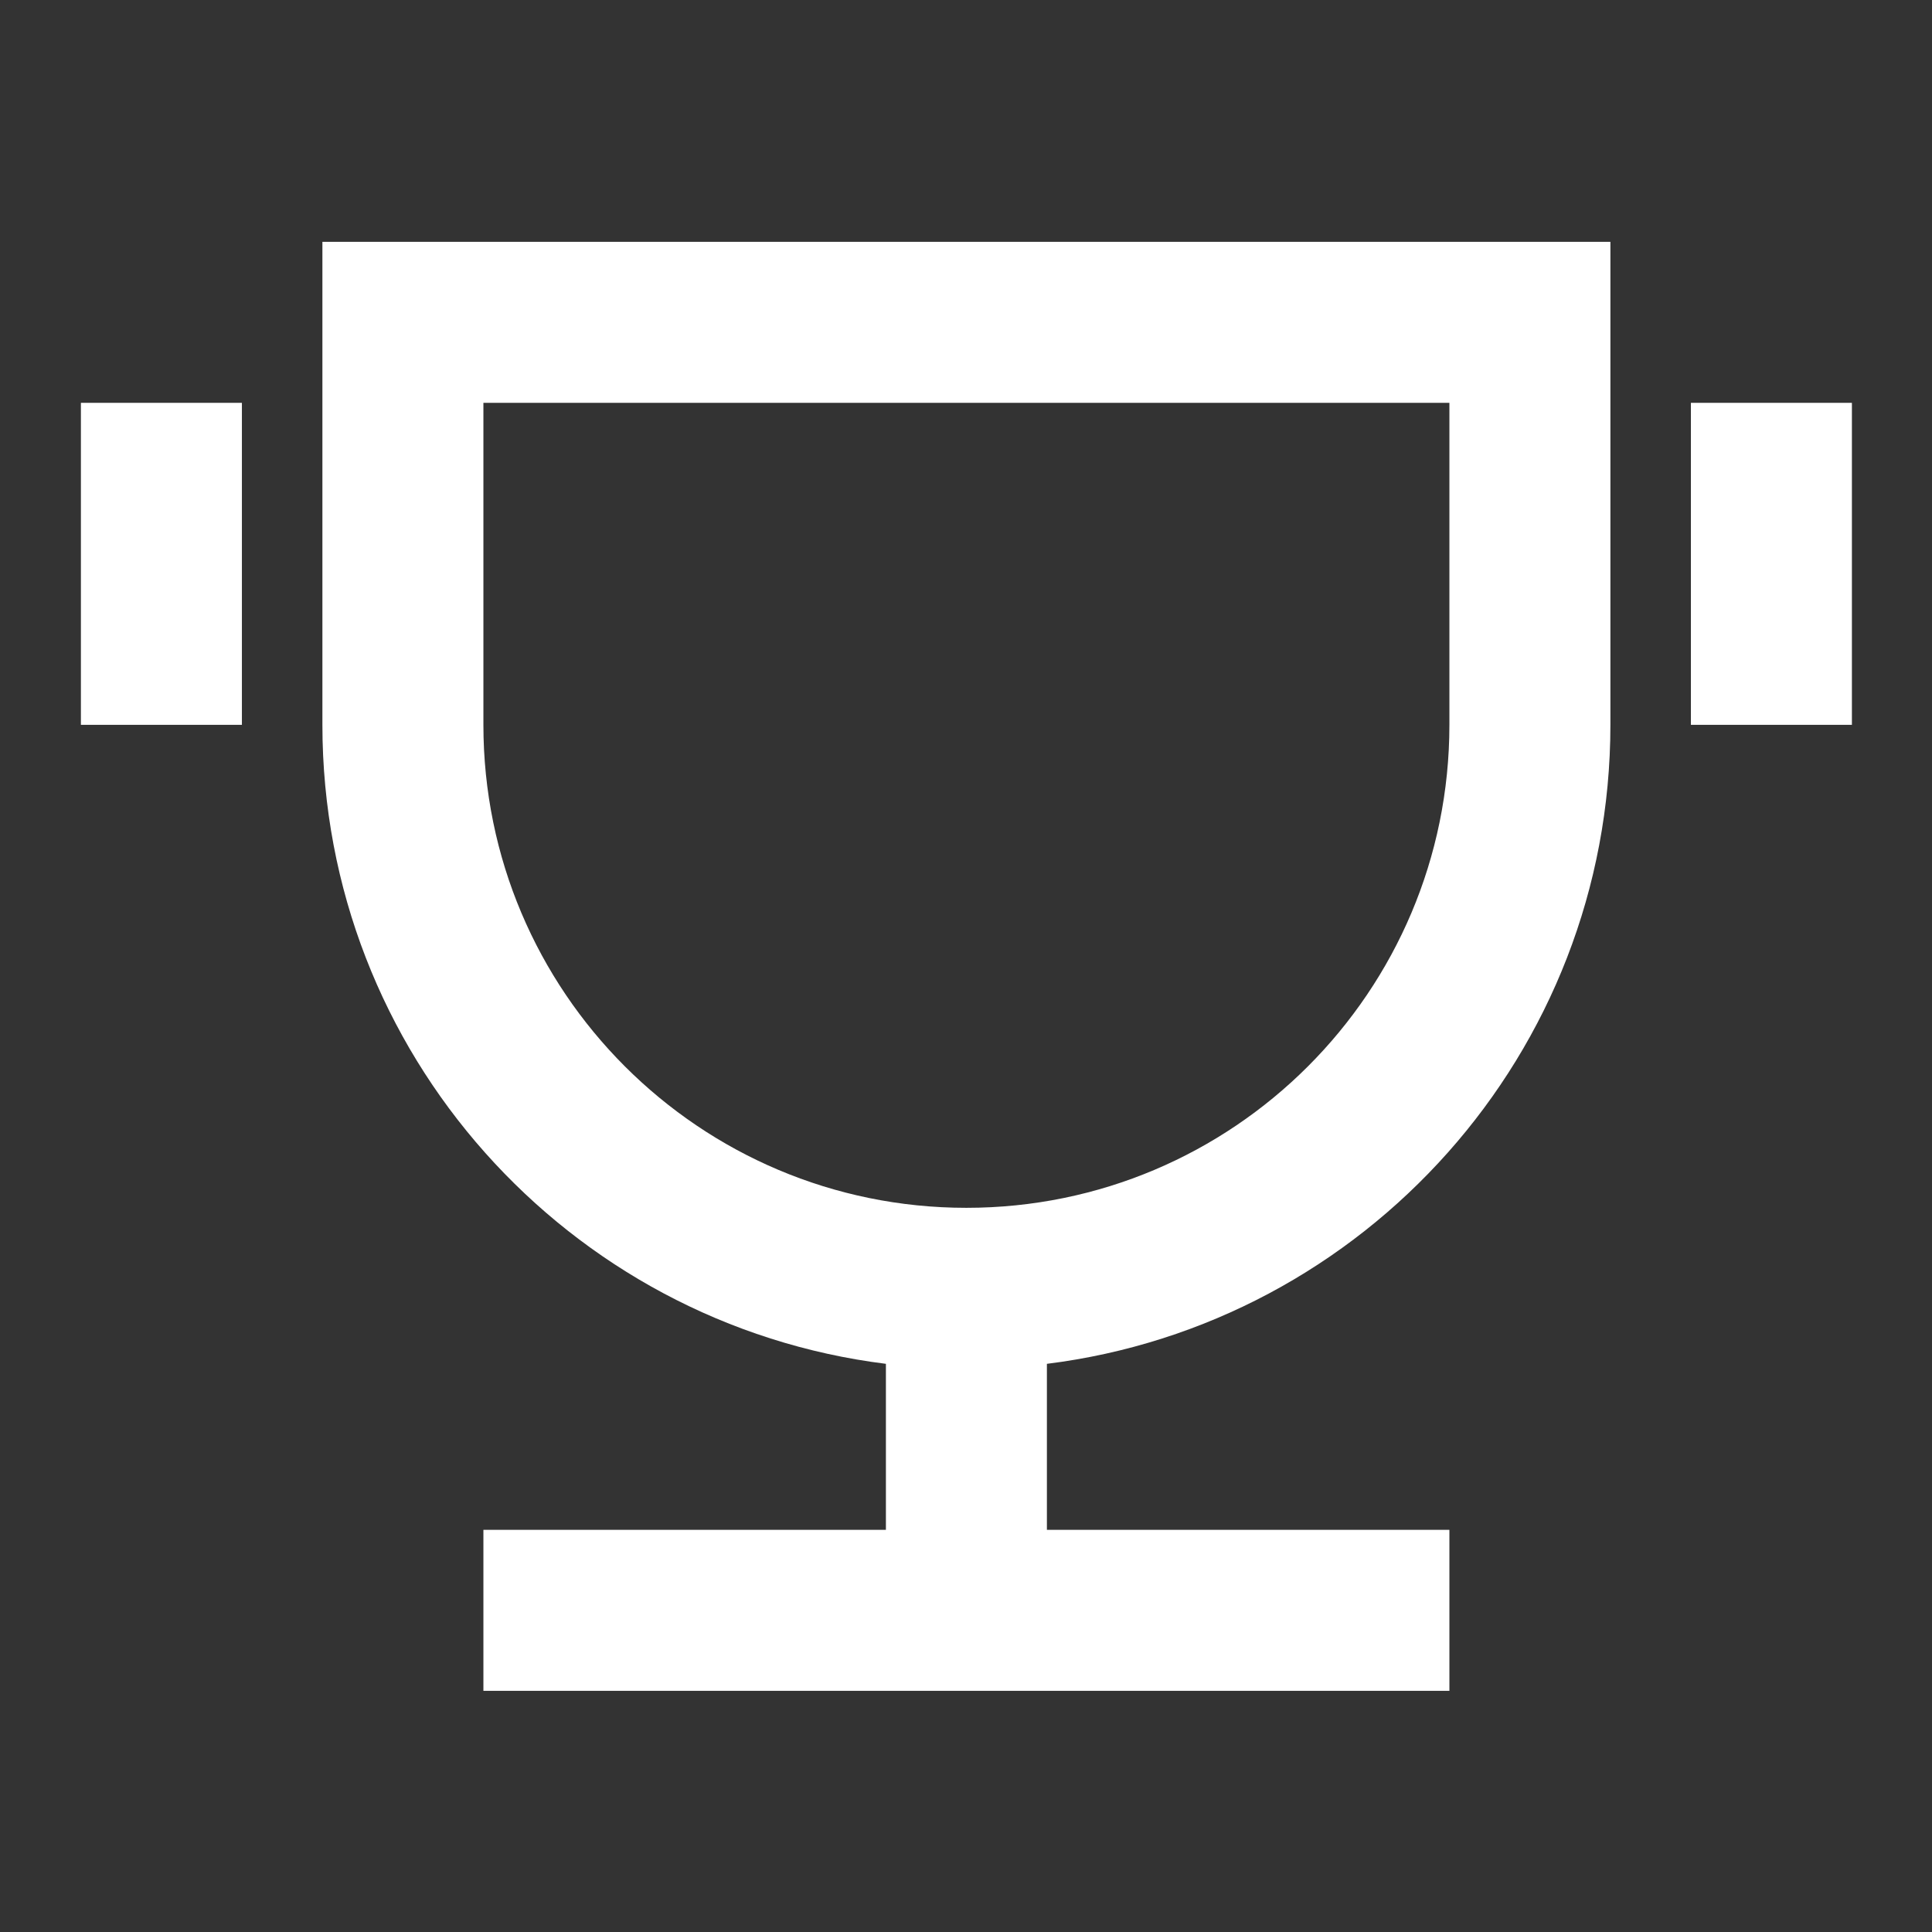 <?xml version="1.0" encoding="UTF-8"?>
<svg xmlns="http://www.w3.org/2000/svg" width="24" height="24" viewBox="0 0 24 24" fill="none">
  <rect x="0" y="0" width="24" height="24" fill="#333333" stroke="none"/>
  <g id="trophy-line">
    <path id="Vector" d="M13.005 16.942V19.004H18.005V21.004H6.005V19.004H11.005V16.942C7.059 16.45 4.005 13.084 4.005 9.004V3.004H20.005V9.004C20.005 13.084 16.951 16.45 13.005 16.942ZM6.005 5.004V9.004C6.005 12.318 8.691 15.004 12.005 15.004C15.319 15.004 18.005 12.318 18.005 9.004V5.004H6.005ZM1.005 5.004H3.005V9.004H1.005V5.004ZM21.005 5.004H23.005V9.004H21.005V5.004Z" fill="white"></path>
  </g>
</svg>
